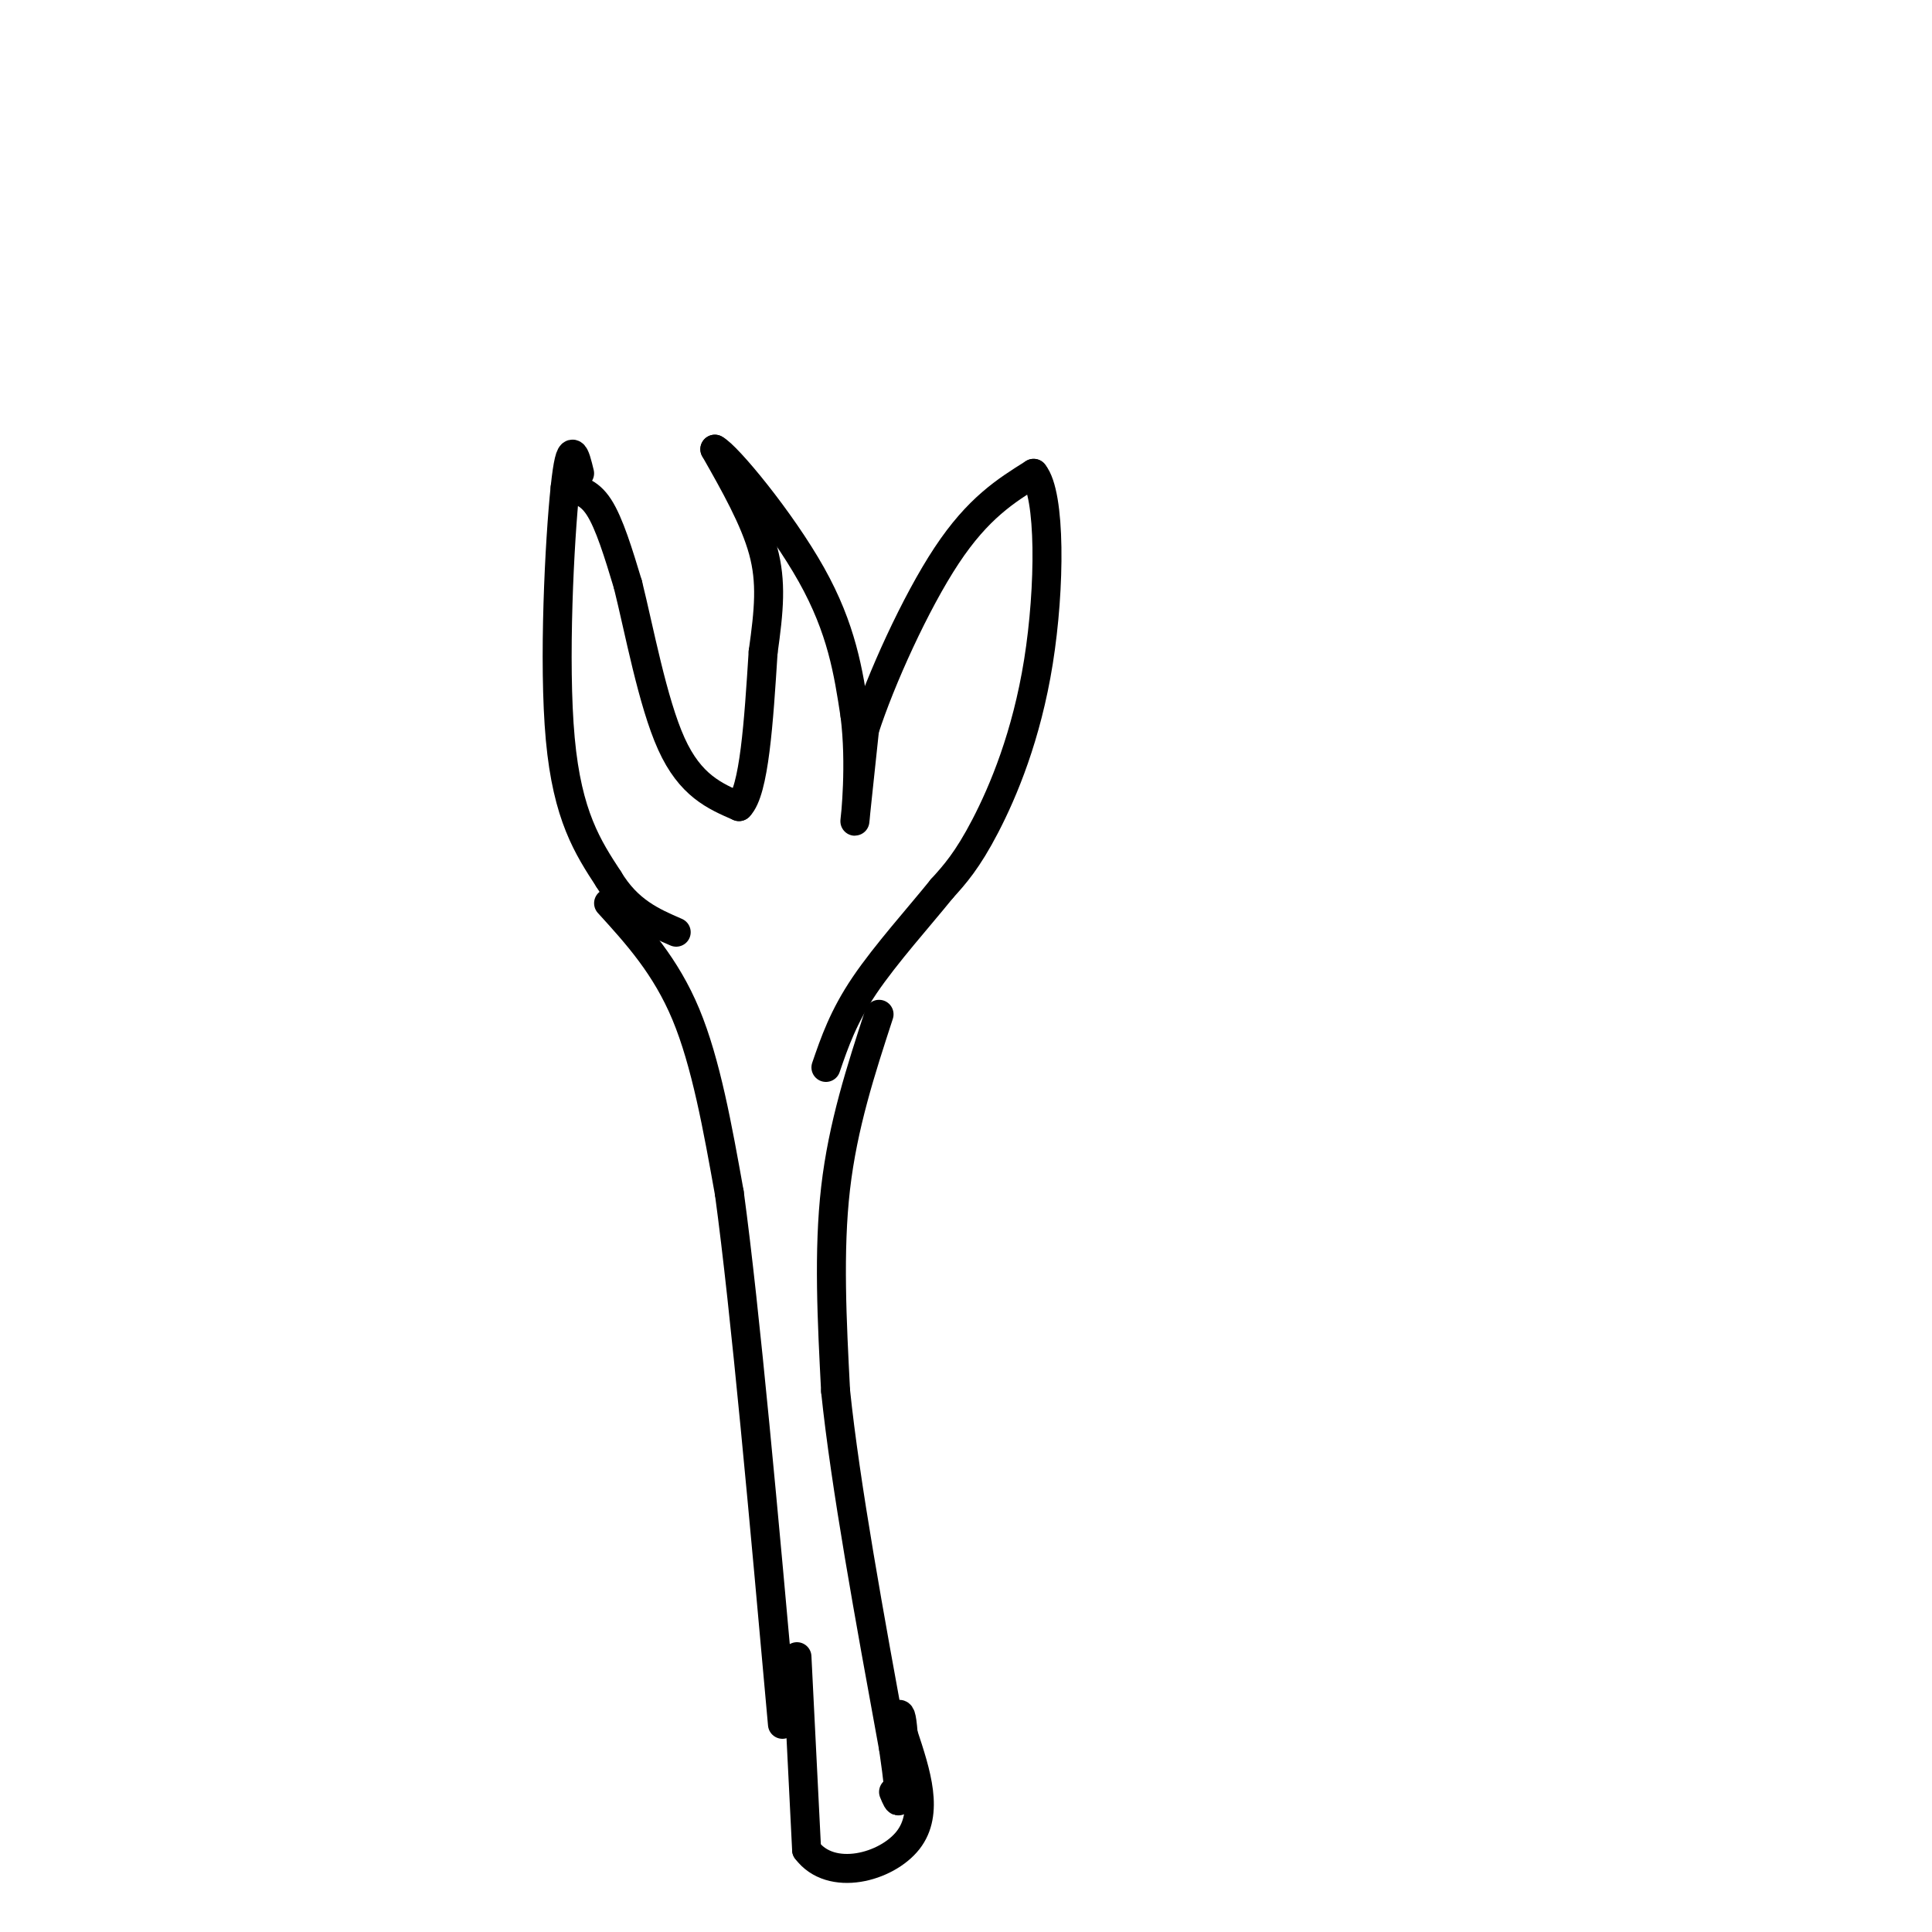 <svg viewBox='0 0 400 400' version='1.1' xmlns='http://www.w3.org/2000/svg' xmlns:xlink='http://www.w3.org/1999/xlink'><g fill='none' stroke='#000000' stroke-width='6' stroke-linecap='round' stroke-linejoin='round'><path d='M120,98c-0.933,-3.867 -1.867,-7.733 -3,3c-1.133,10.733 -2.467,36.067 -1,52c1.467,15.933 5.733,22.467 10,29'/><path d='M126,182c4.000,6.667 9.000,8.833 14,11'/><path d='M117,101c2.417,0.333 4.833,0.667 7,4c2.167,3.333 4.083,9.667 6,16'/><path d='M130,121c2.311,9.244 5.089,24.356 9,33c3.911,8.644 8.956,10.822 14,13'/><path d='M153,167c3.167,-3.167 4.083,-17.583 5,-32'/><path d='M158,135c1.222,-8.711 1.778,-14.489 0,-21c-1.778,-6.511 -5.889,-13.756 -10,-21'/><path d='M148,93c2.489,1.222 13.711,14.778 20,26c6.289,11.222 7.644,20.111 9,29'/><path d='M177,148c1.311,10.244 0.089,21.356 0,22c-0.089,0.644 0.956,-9.178 2,-19'/><path d='M179,151c3.289,-10.200 10.511,-26.200 17,-36c6.489,-9.800 12.244,-13.400 18,-17'/><path d='M214,98c3.560,4.321 3.458,23.625 1,39c-2.458,15.375 -7.274,26.821 -11,34c-3.726,7.179 -6.363,10.089 -9,13'/><path d='M195,184c-4.600,5.711 -11.600,13.489 -16,20c-4.400,6.511 -6.200,11.756 -8,17'/><path d='M126,187c5.917,6.500 11.833,13.000 16,23c4.167,10.000 6.583,23.500 9,37'/><path d='M151,247c3.333,24.500 7.167,67.250 11,110'/><path d='M182,210c-3.750,11.500 -7.500,23.000 -9,36c-1.500,13.000 -0.750,27.500 0,42'/><path d='M173,288c2.000,19.333 7.000,46.667 12,74'/><path d='M185,362c2.000,13.833 1.000,11.417 0,9'/><path d='M165,343c0.000,0.000 2.000,40.000 2,40'/><path d='M167,383c5.022,6.756 16.578,3.644 21,-2c4.422,-5.644 1.711,-13.822 -1,-22'/><path d='M187,359c-0.333,-4.333 -0.667,-4.167 -1,-4'/></g>
</svg>